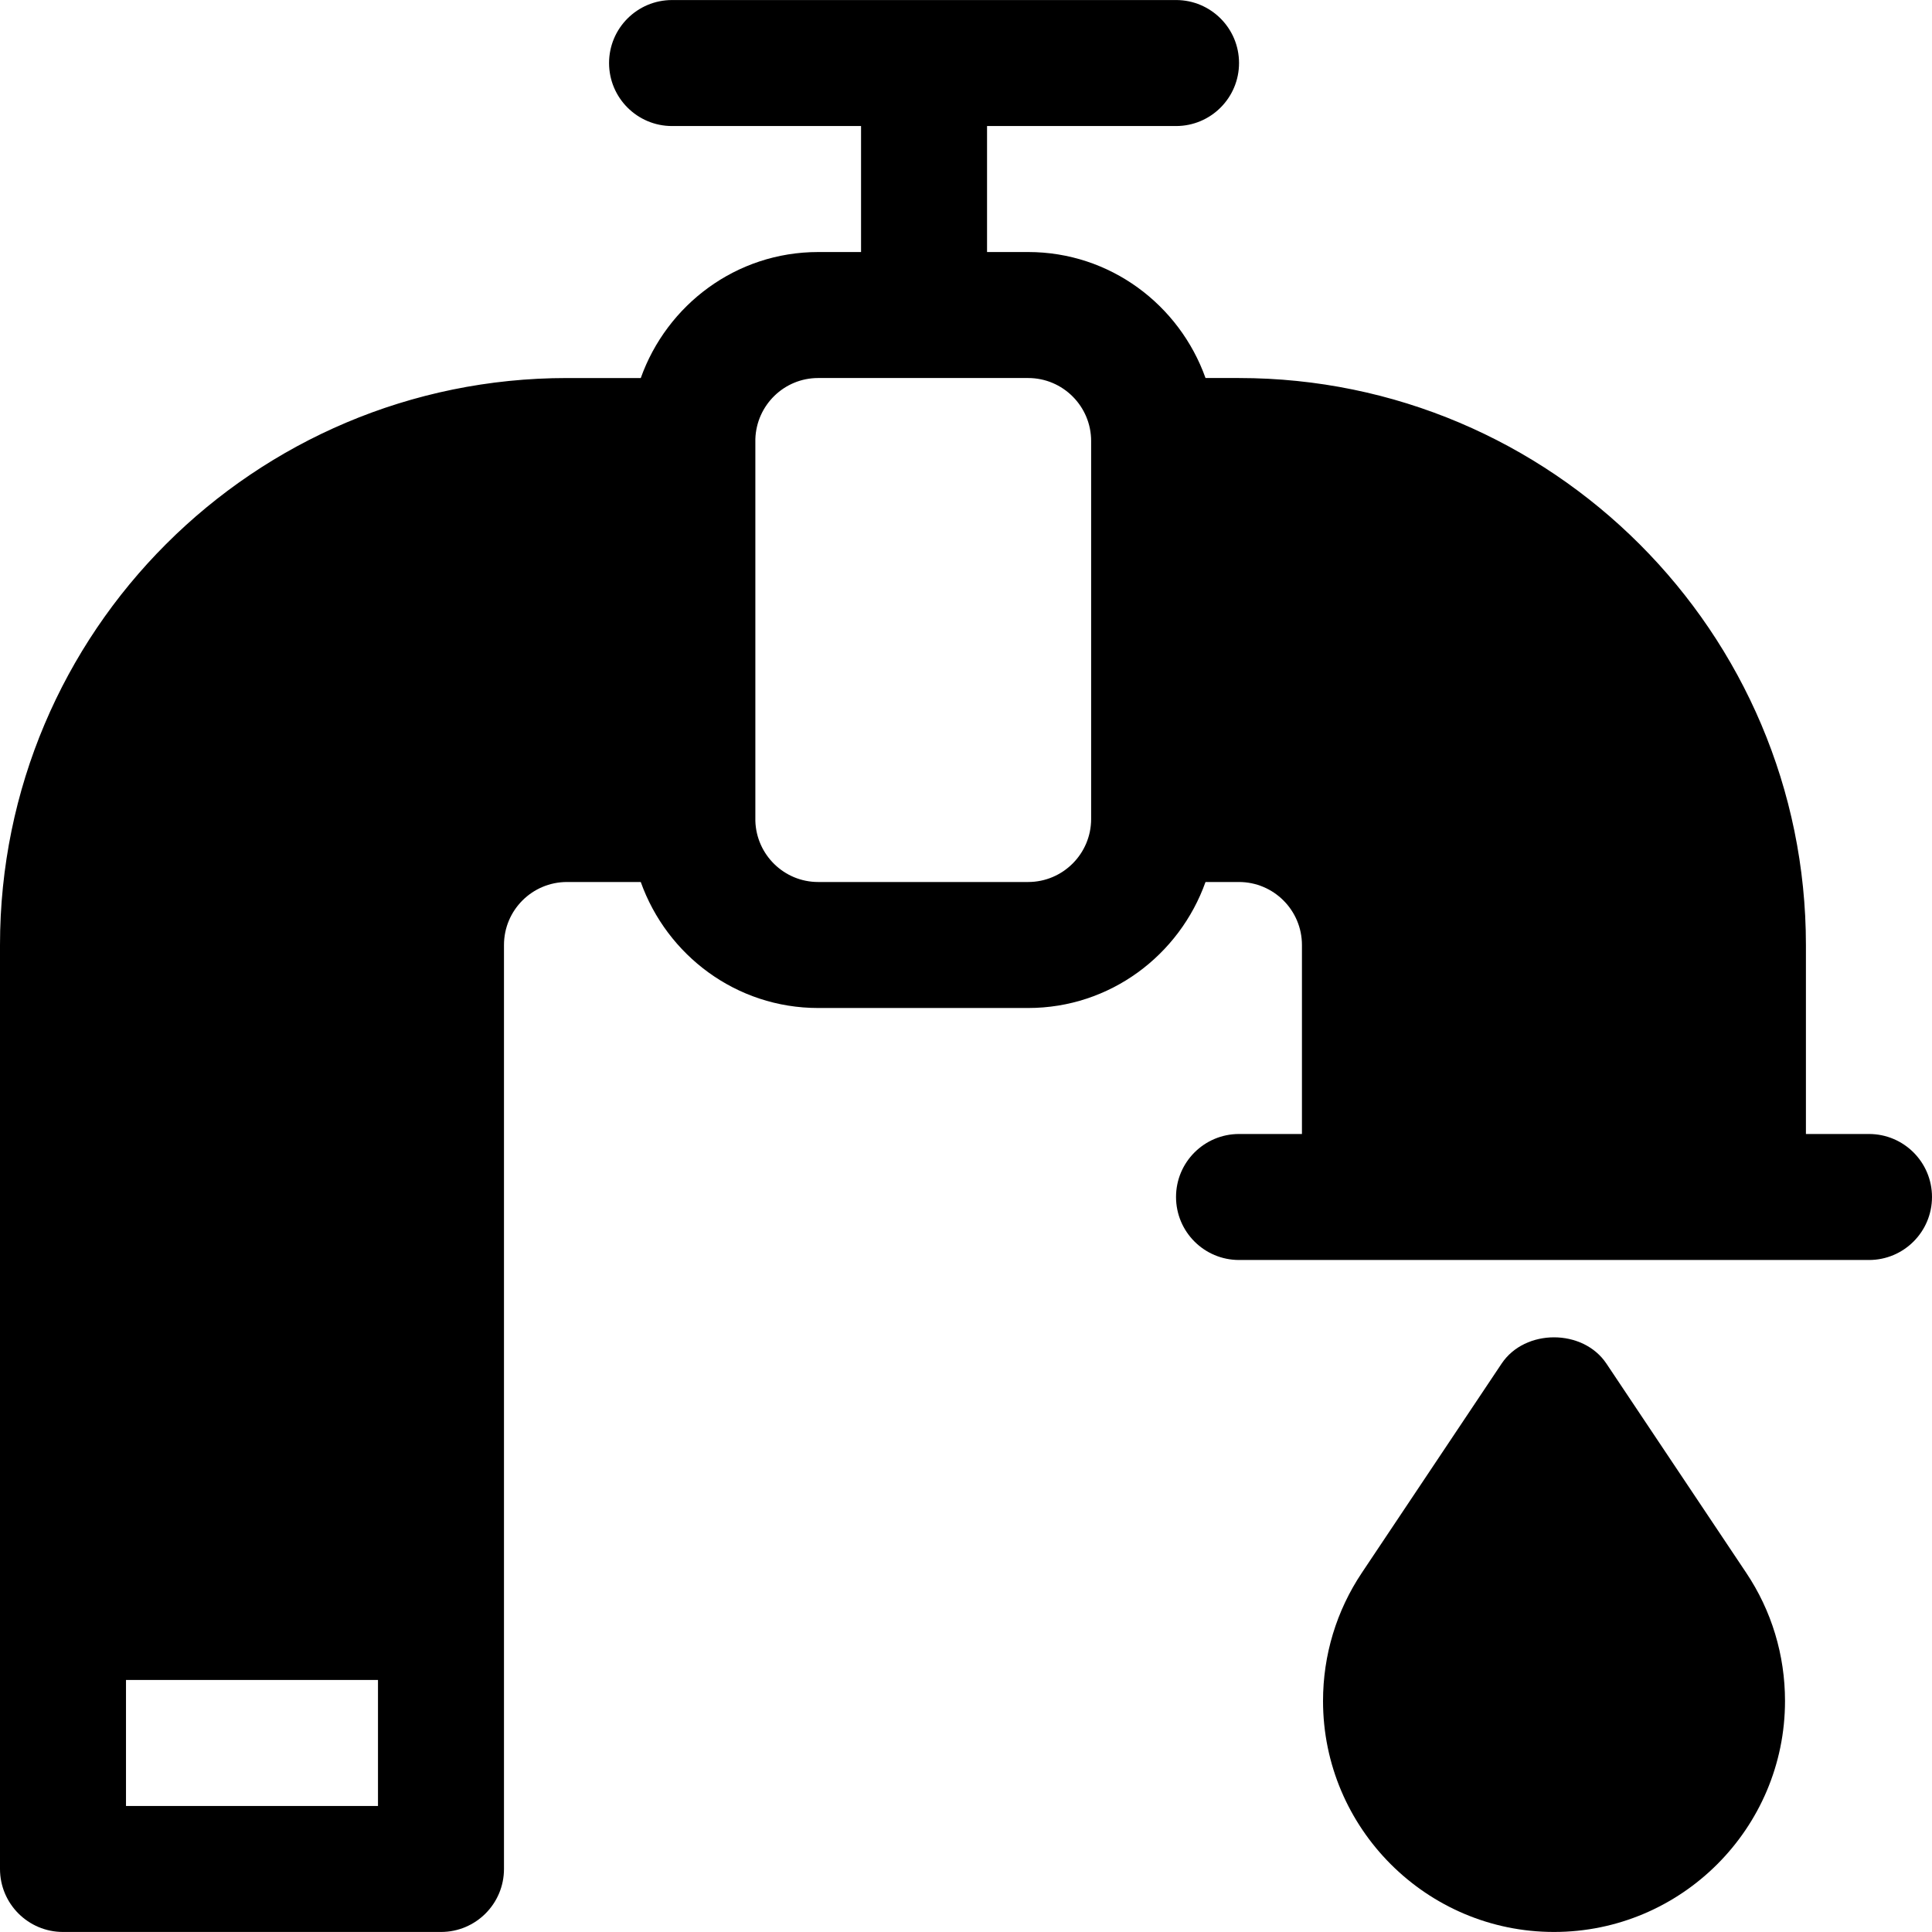 <?xml version="1.0" encoding="iso-8859-1"?>
<!-- Uploaded to: SVG Repo, www.svgrepo.com, Generator: SVG Repo Mixer Tools -->
<svg fill="#000000" height="800px" width="800px" version="1.1" id="Layer_1" xmlns="http://www.w3.org/2000/svg" xmlns:xlink="http://www.w3.org/1999/xlink" 
	 viewBox="0 0 512 512" xml:space="preserve">
<g>
	<g>
		<path d="M495.305,300.52h-16.717v-50.085c0-82.849-67.4-150.254-150.254-150.254h-8.858c-6.915-19.391-25.274-33.39-47.008-33.39
			h-10.891v-33.39h50.085c9.217,0,16.695-7.473,16.695-16.695s-7.478-16.695-16.695-16.695H178.102
			c-9.217,0-16.695,7.473-16.695,16.695s7.478,16.695,16.695,16.695h50.085v33.39h-11.369c-21.736,0-40.093,13.999-47.008,33.39
			h-19.554C67.272,100.181,0,167.451,0,250.435c0,83.689,0,148.47,0,244.859c0,9.222,7.478,16.695,16.695,16.695h100.17
			c9.217,0,16.695-7.473,16.695-16.695c0-86.424,0-158.422,0-244.859c0-9.22,7.475-16.695,16.695-16.695h19.553
			c6.915,19.391,25.274,33.39,47.008,33.39h55.65c21.736,0,40.093-13.999,47.008-33.39h8.859c9.206,0,16.695,7.489,16.695,16.695
			v50.085h-16.673c-9.217,0-16.695,7.473-16.695,16.695s7.478,16.695,16.695,16.695c36.413,0,130.835,0,166.949,0
			c9.217,0,16.695-7.473,16.695-16.695S504.522,300.52,495.305,300.52z M100.17,478.599H33.39v-33.39h66.78V478.599z
			 M289.162,217.044c0,9.206-7.489,16.695-16.695,16.695h-55.65c-9.021,0-16.348-7.202-16.64-16.153c0-0.006,0-101.238,0-101.246
			c0.289-8.953,7.617-16.161,16.64-16.161h55.65c9.206,0,16.695,7.489,16.695,16.695V217.044z"/>
	</g>
</g>
<g>
	<g>
		<path d="M462.763,416.803l-37.053-55.443c-6.196-9.272-21.565-9.272-27.76-0.001l-37.042,55.438
			c-6.739,10.076-10.293,21.825-10.293,33.976c0,33.754,27.467,61.215,61.215,61.215s61.215-27.461,61.215-61.215
			C473.045,438.6,469.491,426.852,462.763,416.803z"/>
	</g>
</g>
</svg>
